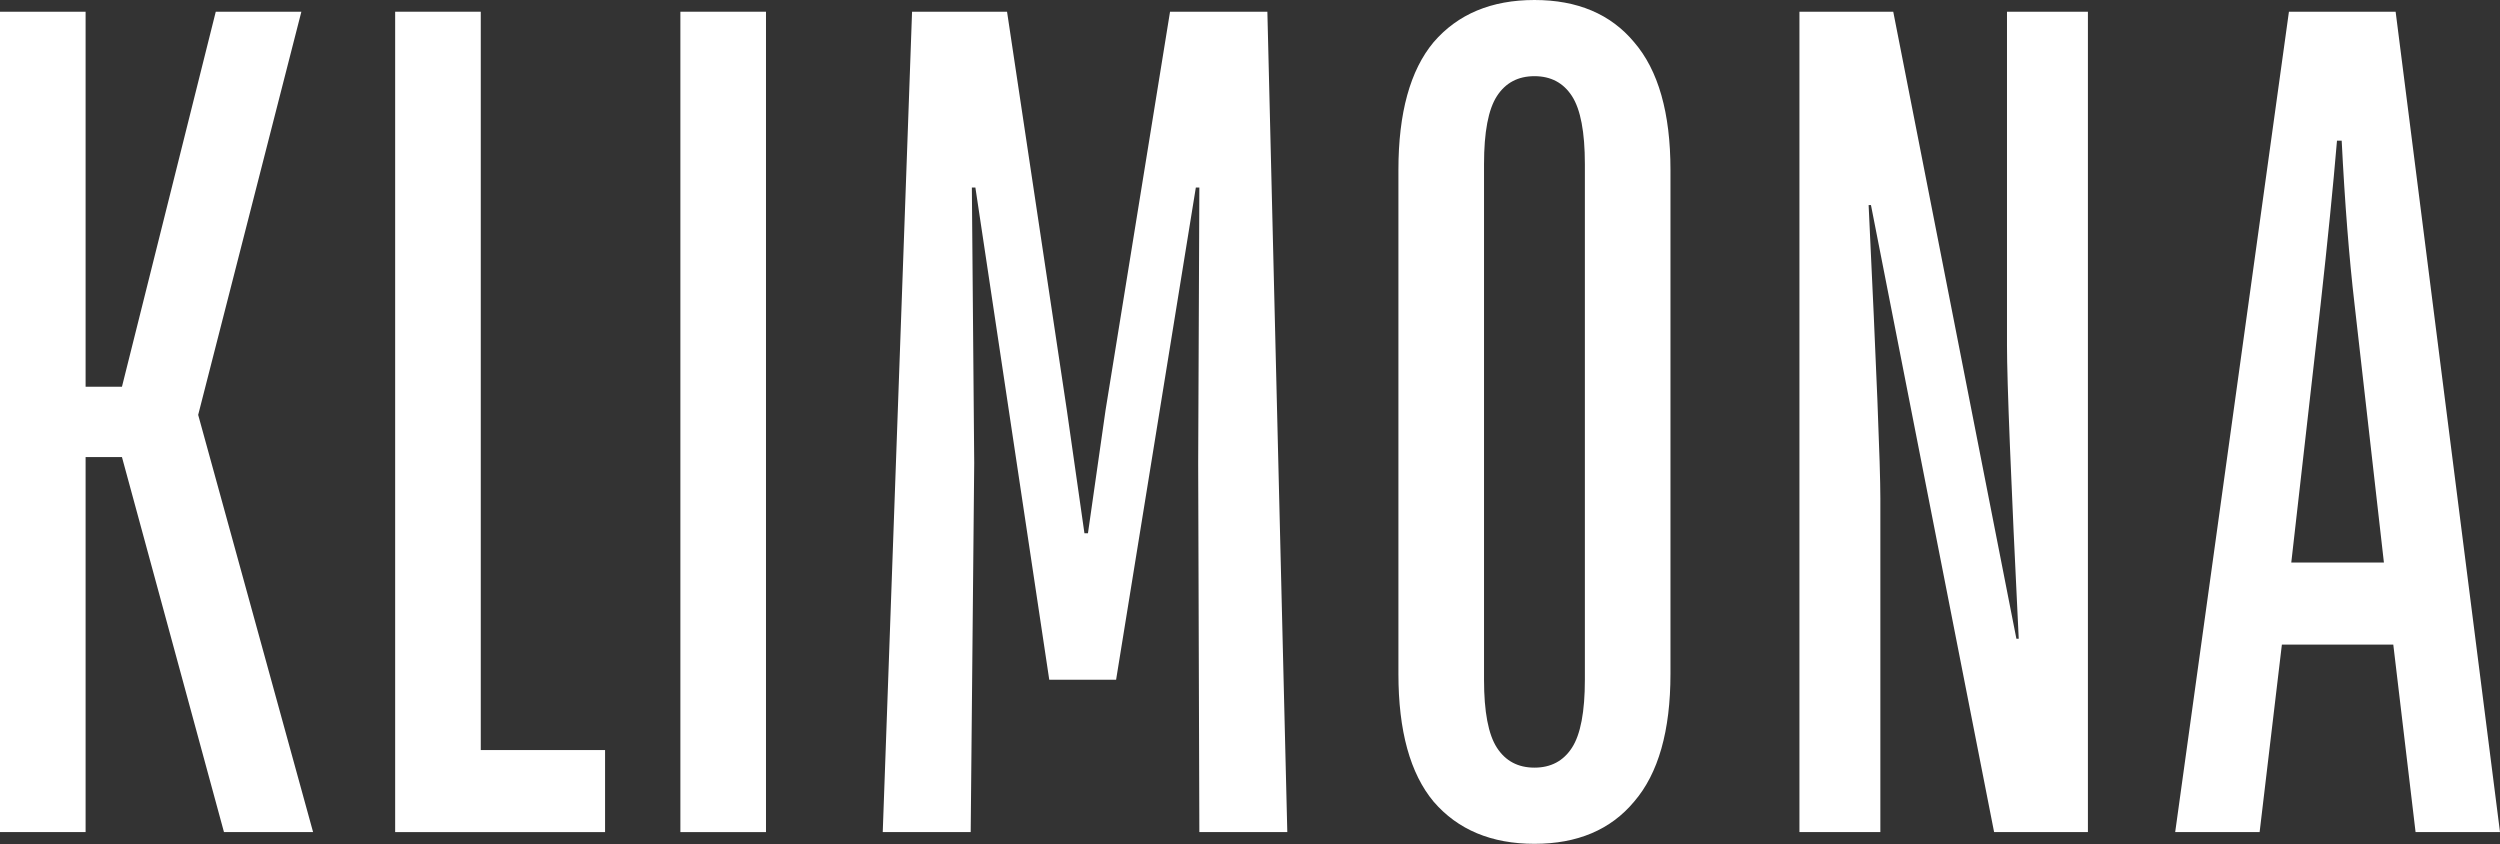 <?xml version="1.0" encoding="UTF-8"?> <svg xmlns="http://www.w3.org/2000/svg" width="1344" height="454" viewBox="0 0 1344 454" fill="none"><rect x="0" y="0" width="1344" height="454" fill="#333333" stroke="none"/><path d="M46.02 447.336H0V6.301H46.02V207.917H65.563L115.996 6.301H162.016L106.539 223.038L168.32 447.336H120.409L65.563 245.72H46.02V447.336Z" fill="white"></path><path d="M325.281 447.336H212.438V6.301H258.458V403.232H325.281V447.336Z" fill="white"></path><path d="M411.794 447.336H365.774V6.301H411.794V447.336Z" fill="white"></path><path d="M474.563 447.336L490.323 6.301H541.387L573.538 220.518L582.994 286.673H584.885L594.341 220.518L629.014 6.301H681.338L692.055 447.336H644.774L644.144 248.87L644.774 100.808H642.883L600.015 365.429H564.081L524.366 100.808H522.474L523.735 248.87L521.844 447.336H474.563Z" fill="white"></path><path d="M824.918 453.636C801.803 453.636 783.731 446.076 770.703 430.955C758.094 415.833 751.79 392.941 751.79 362.279V91.357C751.79 60.695 758.094 37.803 770.703 22.682C783.731 7.561 801.803 0 824.918 0C848.033 0 865.895 7.561 878.503 22.682C891.531 37.803 898.045 60.695 898.045 91.357V362.279C898.045 392.941 891.531 415.833 878.503 430.955C865.895 446.076 848.033 453.636 824.918 453.636ZM824.918 412.683C833.744 412.683 840.468 409.113 845.091 401.972C849.714 394.832 852.026 382.651 852.026 365.429V88.207C852.026 70.986 849.714 58.805 845.091 51.664C840.468 44.524 833.744 40.953 824.918 40.953C816.092 40.953 809.368 44.524 804.745 51.664C800.122 58.805 797.81 70.986 797.81 88.207V365.429C797.81 382.651 800.122 394.832 804.745 401.972C809.368 409.113 816.092 412.683 824.918 412.683Z" fill="white"></path><path d="M967.38 447.336V6.301H1017.81L1084.01 343.378H1085.27C1081.06 257.691 1078.96 205.186 1078.96 185.865V6.301H1122.46V447.336H1072.03L1005.83 110.259H1004.57C1008.78 198.046 1010.88 250.55 1010.88 267.771V447.336H967.38Z" fill="white"></path><path d="M1214.77 447.336H1169.38L1230.53 6.301H1287.89L1344 447.336H1298.61L1286.63 346.528H1226.74L1214.77 447.336ZM1231.79 302.424H1281.59L1265.83 163.813C1262.89 138.611 1260.58 109.209 1258.89 75.606H1256.37C1254.27 100.388 1251.33 129.79 1247.55 163.813L1231.79 302.424Z" fill="white"></path></svg> 